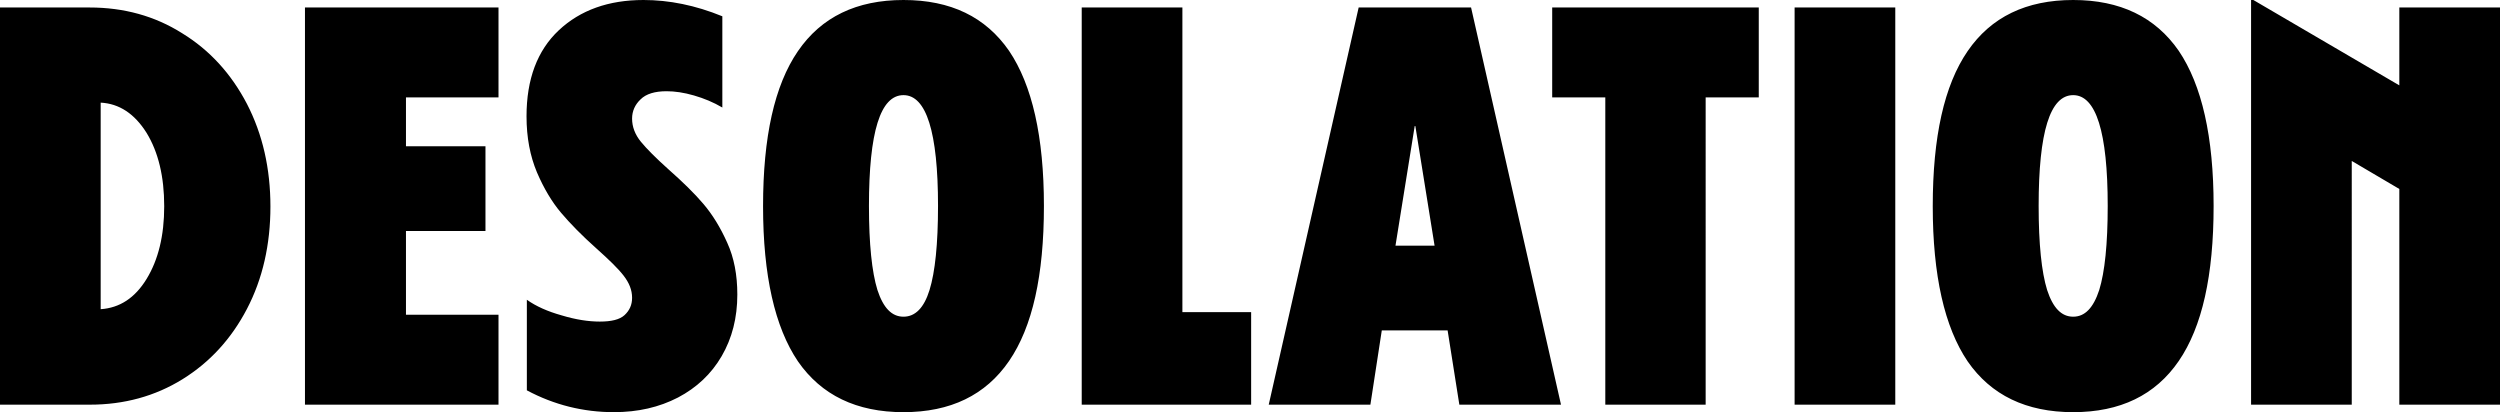 <svg xmlns="http://www.w3.org/2000/svg" xmlns:xlink="http://www.w3.org/1999/xlink" id="Ebene_1" x="0px" y="0px" viewBox="0 0 767.3 126.5" style="enable-background:new 0 0 767.3 126.5;" xml:space="preserve"><g>	<path d="M691.6,0h-0.7v124.2h30.9V49.4l14.6,8.6v66.2h30.9V2.3h-30.9v23.9L691.6,0z M636.3,97.2c-3.6,0-6.2-2.7-8-8.2  c-1.7-5.5-2.6-14.1-2.6-25.8c0-22.7,3.5-34,10.6-34c7,0,10.6,11.3,10.6,34c0,11.7-0.9,20.3-2.6,25.8  C642.5,94.5,639.9,97.2,636.3,97.2 M636.3,126.5c14.4,0,25.2-5.2,32.4-15.7c7.2-10.5,10.7-26.3,10.7-47.6  c0-21.2-3.6-37.1-10.7-47.6C661.5,5.2,650.7,0,636.3,0c-14.4,0-25.2,5.2-32.4,15.7c-7.2,10.5-10.7,26.3-10.7,47.6  c0,21.2,3.6,37.1,10.7,47.6C611.1,121.3,621.9,126.5,636.3,126.5 M581.7,2.3h-30.9v121.9h30.9V2.3z M492.6,124.2h30.9V29.9h16.3  V2.3h-63.4v27.6h16.3V124.2z M434.4,38.7l5.9,36.7h-12l5.9-36.7H434.4z M424.1,101.4h20.2l3.6,22.8h31.2L451.5,2.3H417l-27.6,121.9  h31.2L424.1,101.4z M384,95.8h-21.1V2.3H332v121.9h52V95.8z M277.3,97.2c-3.6,0-6.2-2.7-8-8.2c-1.7-5.5-2.6-14.1-2.6-25.8  c0-22.7,3.5-34,10.6-34c7,0,10.6,11.3,10.6,34c0,11.7-0.9,20.3-2.6,25.8C283.6,94.5,280.9,97.2,277.3,97.2 M277.3,126.5  c14.4,0,25.2-5.2,32.4-15.7c7.2-10.5,10.7-26.3,10.7-47.6c0-21.2-3.6-37.1-10.7-47.6C302.5,5.2,291.8,0,277.3,0  c-14.4,0-25.2,5.2-32.4,15.7c-7.2,10.5-10.7,26.3-10.7,47.6c0,21.2,3.6,37.1,10.7,47.6C252.1,121.3,262.9,126.5,277.3,126.5   M188.4,126.5c7.4,0,13.9-1.5,19.7-4.5c5.7-3,10.2-7.2,13.4-12.7c3.2-5.5,4.8-11.8,4.8-18.9c0-6-1-11.3-3.1-15.9  c-2.1-4.7-4.5-8.6-7.3-11.9c-2.8-3.3-6.4-6.8-10.7-10.6c-3.9-3.5-6.7-6.3-8.5-8.5c-1.8-2.2-2.7-4.6-2.7-7.1c0-2.3,0.9-4.3,2.6-5.9  c1.7-1.7,4.4-2.5,8-2.5c2.5,0,5.3,0.4,8.4,1.3c3.1,0.9,6,2.1,8.7,3.7V5c-8.3-3.4-16.4-5-24.2-5c-10.7,0-19.4,3.1-26,9.3  c-6.6,6.2-9.9,15-9.9,26.4c0,6.5,1.1,12.2,3.2,17.2c2.1,4.9,4.6,9.1,7.4,12.4c2.8,3.3,6.4,7,10.9,11c3.8,3.4,6.6,6.1,8.3,8.3  c1.7,2.2,2.6,4.4,2.6,6.8c0,2.2-0.8,3.9-2.3,5.3c-1.5,1.4-4.1,2-7.6,2c-3.5,0-7.4-0.6-11.7-1.9c-4.3-1.2-7.9-2.8-10.7-4.8v27.8  C170.1,124.3,179.1,126.5,188.4,126.5 M153,96.6h-28.4V70.9h24.4v-26h-24.4v-15H153V2.3H93.6v121.9H153V96.6z M30.9,31.5  c5.7,0.3,10.4,3.4,14.1,9.3c3.6,5.9,5.4,13.4,5.4,22.5c0,9-1.8,16.4-5.4,22.3c-3.6,5.9-8.3,8.9-14.1,9.3V31.5z M0,2.3v121.9h27.6  c10.5,0,20-2.6,28.4-7.8c8.4-5.2,15-12.4,19.8-21.6c4.8-9.2,7.2-19.7,7.2-31.4c0-11.7-2.4-22.2-7.2-31.5  C71,22.7,64.4,15.4,55.9,10.2C47.5,4.9,38,2.3,27.5,2.3H0z"></path></g></svg>